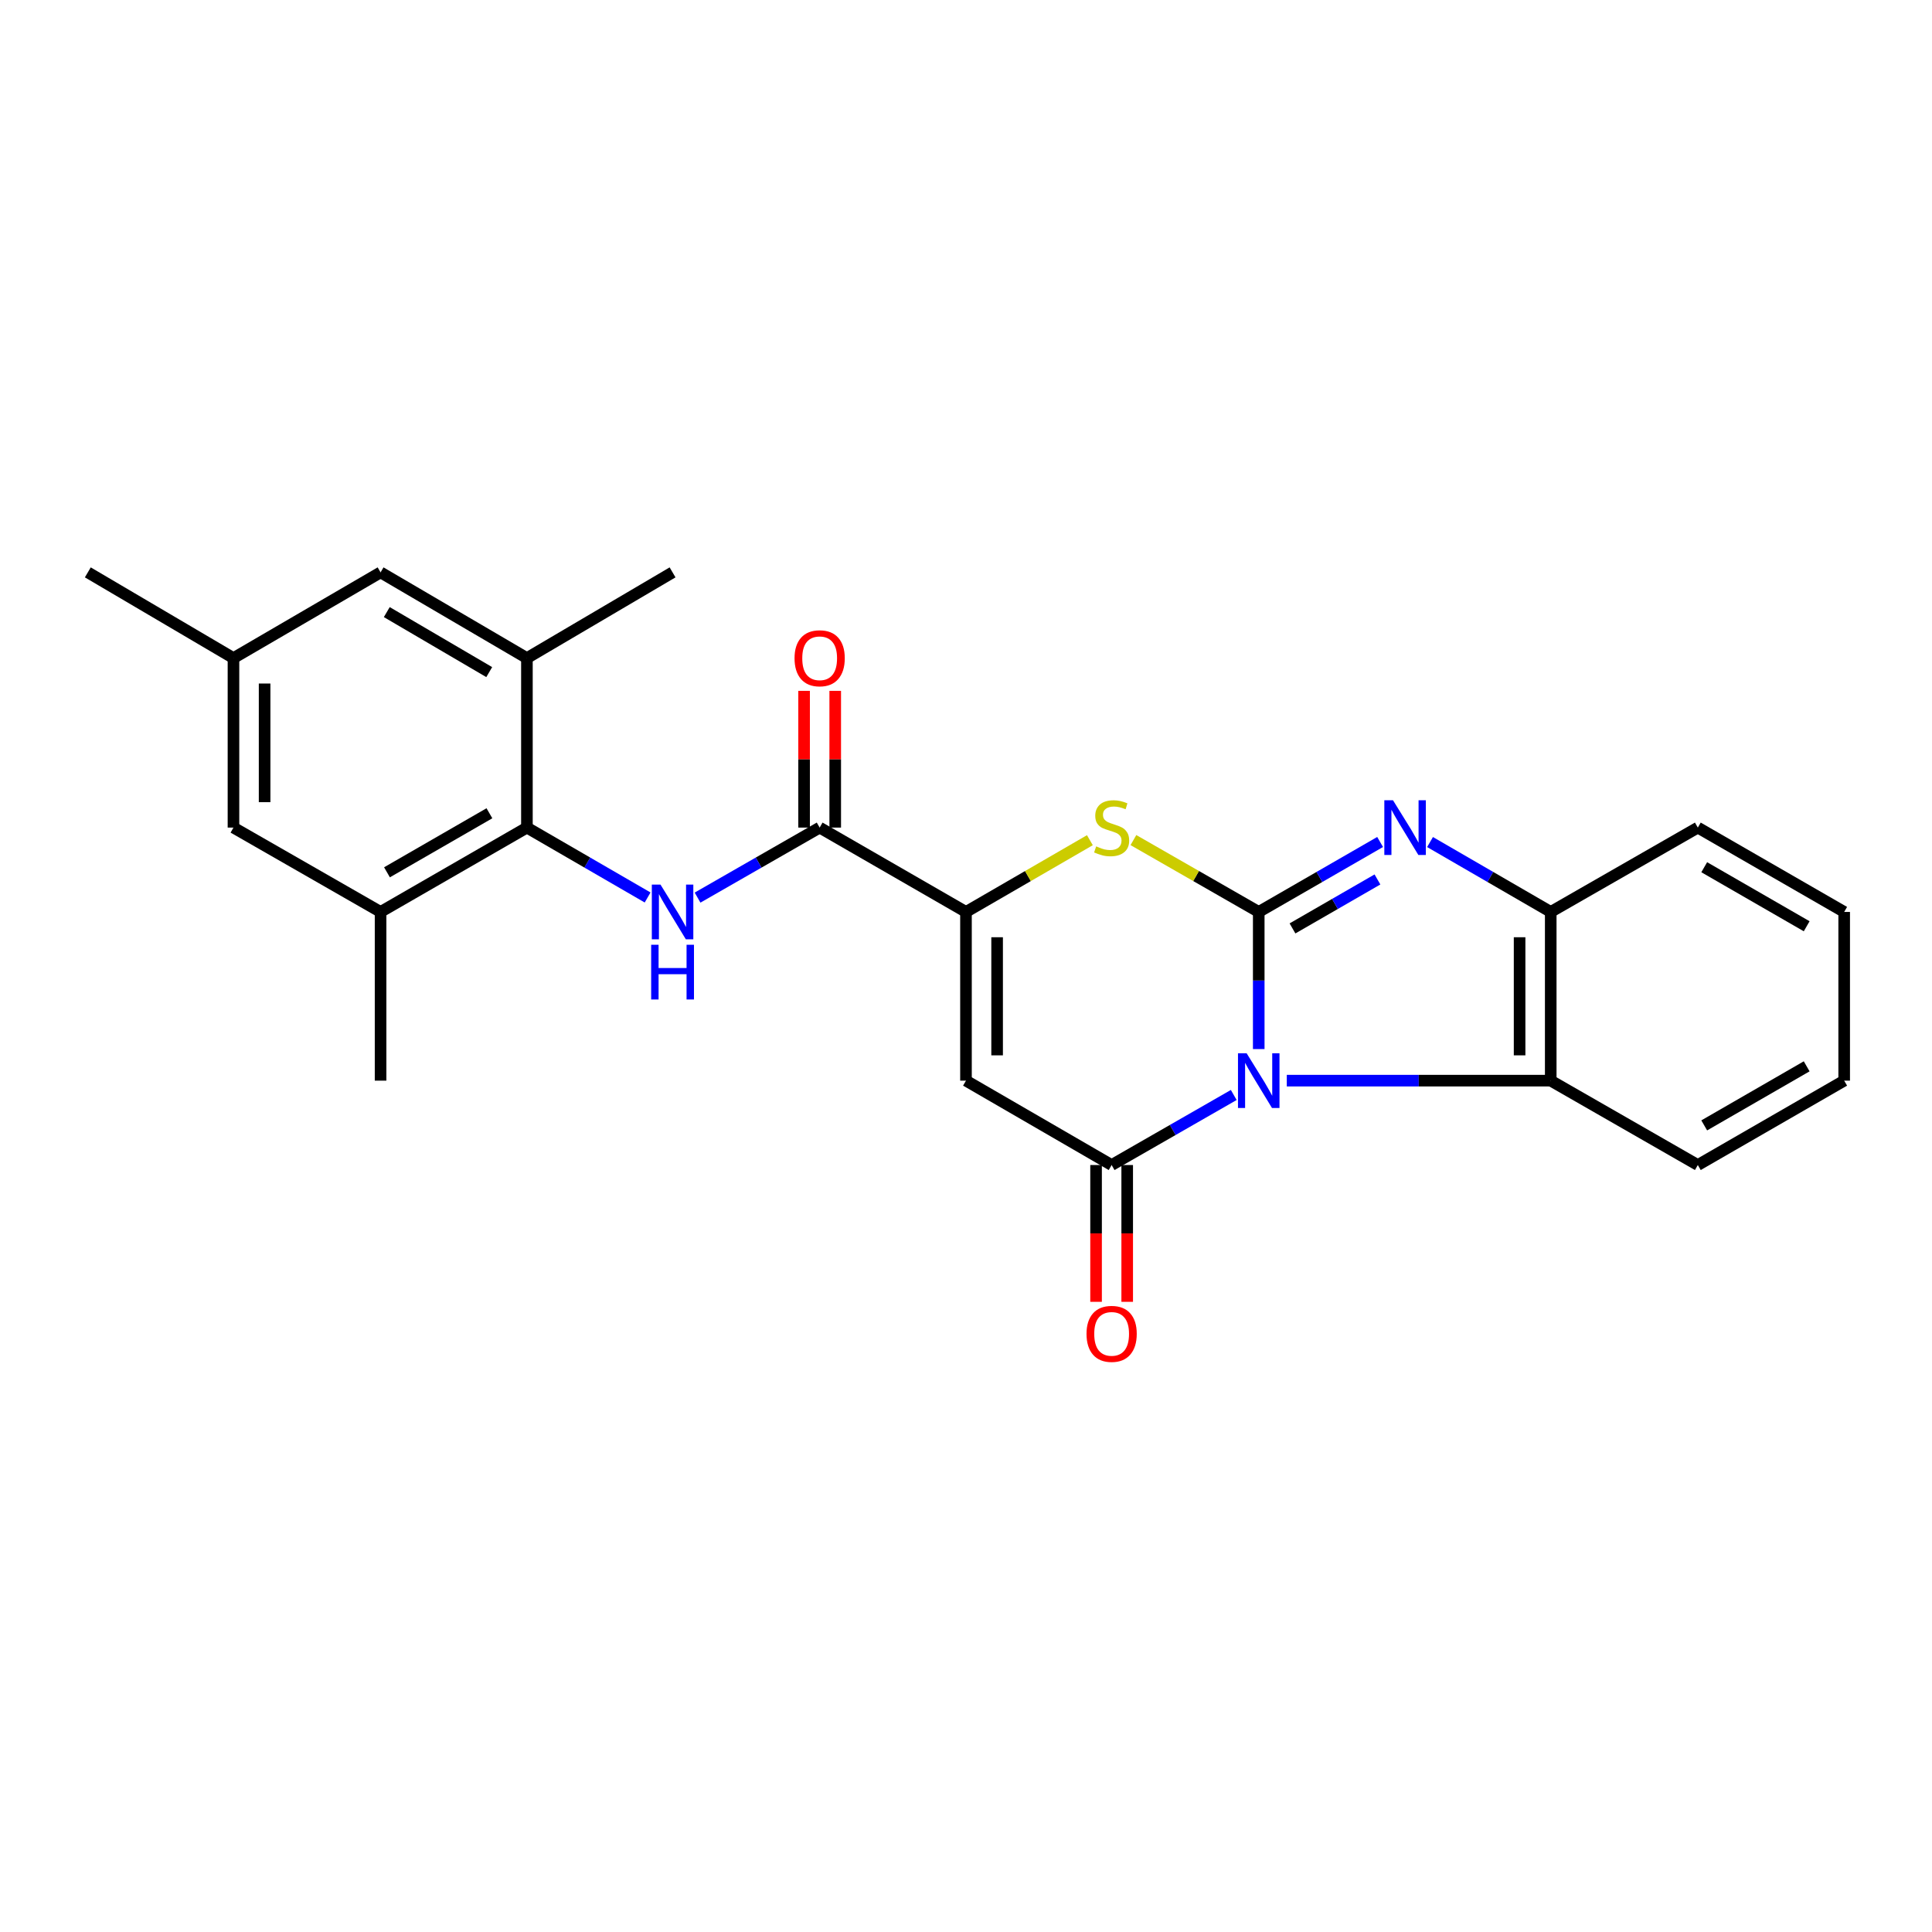 <?xml version='1.0' encoding='iso-8859-1'?>
<svg version='1.1' baseProfile='full'
              xmlns='http://www.w3.org/2000/svg'
                      xmlns:rdkit='http://www.rdkit.org/xml'
                      xmlns:xlink='http://www.w3.org/1999/xlink'
                  xml:space='preserve'
width='1000px' height='1000px' viewBox='0 0 1000 1000'>
<!-- END OF HEADER -->
<rect style='opacity:1.0;fill:#FFFFFF;stroke:none' width='1000' height='1000' x='0' y='0'> </rect>
<path class='bond-0' d='M 651.521,542.998 L 651.521,507.508' style='fill:none;fill-rule:evenodd;stroke:#0000FF;stroke-width:6px;stroke-linecap:butt;stroke-linejoin:miter;stroke-opacity:1' />
<path class='bond-0' d='M 651.521,507.508 L 651.521,472.017' style='fill:none;fill-rule:evenodd;stroke:#000000;stroke-width:6px;stroke-linecap:butt;stroke-linejoin:miter;stroke-opacity:1' />
<path class='bond-1' d='M 638.587,566.761 L 606.983,584.889' style='fill:none;fill-rule:evenodd;stroke:#0000FF;stroke-width:6px;stroke-linecap:butt;stroke-linejoin:miter;stroke-opacity:1' />
<path class='bond-1' d='M 606.983,584.889 L 575.38,603.017' style='fill:none;fill-rule:evenodd;stroke:#000000;stroke-width:6px;stroke-linecap:butt;stroke-linejoin:miter;stroke-opacity:1' />
<path class='bond-8' d='M 666.04,559.341 L 734.348,559.341' style='fill:none;fill-rule:evenodd;stroke:#0000FF;stroke-width:6px;stroke-linecap:butt;stroke-linejoin:miter;stroke-opacity:1' />
<path class='bond-8' d='M 734.348,559.341 L 802.657,559.341' style='fill:none;fill-rule:evenodd;stroke:#000000;stroke-width:6px;stroke-linecap:butt;stroke-linejoin:miter;stroke-opacity:1' />
<path class='bond-2' d='M 651.521,472.017 L 682.932,453.913' style='fill:none;fill-rule:evenodd;stroke:#000000;stroke-width:6px;stroke-linecap:butt;stroke-linejoin:miter;stroke-opacity:1' />
<path class='bond-2' d='M 682.932,453.913 L 714.343,435.81' style='fill:none;fill-rule:evenodd;stroke:#0000FF;stroke-width:6px;stroke-linecap:butt;stroke-linejoin:miter;stroke-opacity:1' />
<path class='bond-2' d='M 668.992,480.549 L 690.98,467.877' style='fill:none;fill-rule:evenodd;stroke:#000000;stroke-width:6px;stroke-linecap:butt;stroke-linejoin:miter;stroke-opacity:1' />
<path class='bond-2' d='M 690.98,467.877 L 712.967,455.204' style='fill:none;fill-rule:evenodd;stroke:#0000FF;stroke-width:6px;stroke-linecap:butt;stroke-linejoin:miter;stroke-opacity:1' />
<path class='bond-5' d='M 651.521,472.017 L 619.088,453.421' style='fill:none;fill-rule:evenodd;stroke:#000000;stroke-width:6px;stroke-linecap:butt;stroke-linejoin:miter;stroke-opacity:1' />
<path class='bond-5' d='M 619.088,453.421 L 586.654,434.824' style='fill:none;fill-rule:evenodd;stroke:#CCCC00;stroke-width:6px;stroke-linecap:butt;stroke-linejoin:miter;stroke-opacity:1' />
<path class='bond-3' d='M 575.38,603.017 L 499.991,559.341' style='fill:none;fill-rule:evenodd;stroke:#000000;stroke-width:6px;stroke-linecap:butt;stroke-linejoin:miter;stroke-opacity:1' />
<path class='bond-13' d='M 567.322,603.017 L 567.322,638.419' style='fill:none;fill-rule:evenodd;stroke:#000000;stroke-width:6px;stroke-linecap:butt;stroke-linejoin:miter;stroke-opacity:1' />
<path class='bond-13' d='M 567.322,638.419 L 567.322,673.82' style='fill:none;fill-rule:evenodd;stroke:#FF0000;stroke-width:6px;stroke-linecap:butt;stroke-linejoin:miter;stroke-opacity:1' />
<path class='bond-13' d='M 583.438,603.017 L 583.438,638.419' style='fill:none;fill-rule:evenodd;stroke:#000000;stroke-width:6px;stroke-linecap:butt;stroke-linejoin:miter;stroke-opacity:1' />
<path class='bond-13' d='M 583.438,638.419 L 583.438,673.82' style='fill:none;fill-rule:evenodd;stroke:#FF0000;stroke-width:6px;stroke-linecap:butt;stroke-linejoin:miter;stroke-opacity:1' />
<path class='bond-25' d='M 740.186,435.84 L 771.422,453.929' style='fill:none;fill-rule:evenodd;stroke:#0000FF;stroke-width:6px;stroke-linecap:butt;stroke-linejoin:miter;stroke-opacity:1' />
<path class='bond-25' d='M 771.422,453.929 L 802.657,472.017' style='fill:none;fill-rule:evenodd;stroke:#000000;stroke-width:6px;stroke-linecap:butt;stroke-linejoin:miter;stroke-opacity:1' />
<path class='bond-4' d='M 499.991,559.341 L 499.991,472.017' style='fill:none;fill-rule:evenodd;stroke:#000000;stroke-width:6px;stroke-linecap:butt;stroke-linejoin:miter;stroke-opacity:1' />
<path class='bond-4' d='M 516.107,546.243 L 516.107,485.116' style='fill:none;fill-rule:evenodd;stroke:#000000;stroke-width:6px;stroke-linecap:butt;stroke-linejoin:miter;stroke-opacity:1' />
<path class='bond-6' d='M 499.991,472.017 L 424.253,428.36' style='fill:none;fill-rule:evenodd;stroke:#000000;stroke-width:6px;stroke-linecap:butt;stroke-linejoin:miter;stroke-opacity:1' />
<path class='bond-26' d='M 499.991,472.017 L 532.057,453.448' style='fill:none;fill-rule:evenodd;stroke:#000000;stroke-width:6px;stroke-linecap:butt;stroke-linejoin:miter;stroke-opacity:1' />
<path class='bond-26' d='M 532.057,453.448 L 564.122,434.879' style='fill:none;fill-rule:evenodd;stroke:#CCCC00;stroke-width:6px;stroke-linecap:butt;stroke-linejoin:miter;stroke-opacity:1' />
<path class='bond-7' d='M 424.253,428.36 L 392.654,446.48' style='fill:none;fill-rule:evenodd;stroke:#000000;stroke-width:6px;stroke-linecap:butt;stroke-linejoin:miter;stroke-opacity:1' />
<path class='bond-7' d='M 392.654,446.48 L 361.055,464.6' style='fill:none;fill-rule:evenodd;stroke:#0000FF;stroke-width:6px;stroke-linecap:butt;stroke-linejoin:miter;stroke-opacity:1' />
<path class='bond-16' d='M 432.311,428.36 L 432.311,392.973' style='fill:none;fill-rule:evenodd;stroke:#000000;stroke-width:6px;stroke-linecap:butt;stroke-linejoin:miter;stroke-opacity:1' />
<path class='bond-16' d='M 432.311,392.973 L 432.311,357.586' style='fill:none;fill-rule:evenodd;stroke:#FF0000;stroke-width:6px;stroke-linecap:butt;stroke-linejoin:miter;stroke-opacity:1' />
<path class='bond-16' d='M 416.195,428.36 L 416.195,392.973' style='fill:none;fill-rule:evenodd;stroke:#000000;stroke-width:6px;stroke-linecap:butt;stroke-linejoin:miter;stroke-opacity:1' />
<path class='bond-16' d='M 416.195,392.973 L 416.195,357.586' style='fill:none;fill-rule:evenodd;stroke:#FF0000;stroke-width:6px;stroke-linecap:butt;stroke-linejoin:miter;stroke-opacity:1' />
<path class='bond-9' d='M 335.203,464.537 L 303.967,446.448' style='fill:none;fill-rule:evenodd;stroke:#0000FF;stroke-width:6px;stroke-linecap:butt;stroke-linejoin:miter;stroke-opacity:1' />
<path class='bond-9' d='M 303.967,446.448 L 272.732,428.36' style='fill:none;fill-rule:evenodd;stroke:#000000;stroke-width:6px;stroke-linecap:butt;stroke-linejoin:miter;stroke-opacity:1' />
<path class='bond-10' d='M 802.657,559.341 L 802.657,472.017' style='fill:none;fill-rule:evenodd;stroke:#000000;stroke-width:6px;stroke-linecap:butt;stroke-linejoin:miter;stroke-opacity:1' />
<path class='bond-10' d='M 786.541,546.243 L 786.541,485.116' style='fill:none;fill-rule:evenodd;stroke:#000000;stroke-width:6px;stroke-linecap:butt;stroke-linejoin:miter;stroke-opacity:1' />
<path class='bond-18' d='M 802.657,559.341 L 878.789,603.017' style='fill:none;fill-rule:evenodd;stroke:#000000;stroke-width:6px;stroke-linecap:butt;stroke-linejoin:miter;stroke-opacity:1' />
<path class='bond-11' d='M 272.732,428.36 L 196.985,472.017' style='fill:none;fill-rule:evenodd;stroke:#000000;stroke-width:6px;stroke-linecap:butt;stroke-linejoin:miter;stroke-opacity:1' />
<path class='bond-11' d='M 253.322,420.945 L 200.299,451.505' style='fill:none;fill-rule:evenodd;stroke:#000000;stroke-width:6px;stroke-linecap:butt;stroke-linejoin:miter;stroke-opacity:1' />
<path class='bond-12' d='M 272.732,428.36 L 272.732,340.633' style='fill:none;fill-rule:evenodd;stroke:#000000;stroke-width:6px;stroke-linecap:butt;stroke-linejoin:miter;stroke-opacity:1' />
<path class='bond-19' d='M 802.657,472.017 L 878.789,428.36' style='fill:none;fill-rule:evenodd;stroke:#000000;stroke-width:6px;stroke-linecap:butt;stroke-linejoin:miter;stroke-opacity:1' />
<path class='bond-14' d='M 196.985,472.017 L 120.844,428.36' style='fill:none;fill-rule:evenodd;stroke:#000000;stroke-width:6px;stroke-linecap:butt;stroke-linejoin:miter;stroke-opacity:1' />
<path class='bond-21' d='M 196.985,472.017 L 196.985,559.341' style='fill:none;fill-rule:evenodd;stroke:#000000;stroke-width:6px;stroke-linecap:butt;stroke-linejoin:miter;stroke-opacity:1' />
<path class='bond-15' d='M 272.732,340.633 L 196.985,296.259' style='fill:none;fill-rule:evenodd;stroke:#000000;stroke-width:6px;stroke-linecap:butt;stroke-linejoin:miter;stroke-opacity:1' />
<path class='bond-15' d='M 253.223,347.883 L 200.2,316.821' style='fill:none;fill-rule:evenodd;stroke:#000000;stroke-width:6px;stroke-linecap:butt;stroke-linejoin:miter;stroke-opacity:1' />
<path class='bond-20' d='M 272.732,340.633 L 348.121,296.259' style='fill:none;fill-rule:evenodd;stroke:#000000;stroke-width:6px;stroke-linecap:butt;stroke-linejoin:miter;stroke-opacity:1' />
<path class='bond-28' d='M 120.844,428.36 L 120.844,340.633' style='fill:none;fill-rule:evenodd;stroke:#000000;stroke-width:6px;stroke-linecap:butt;stroke-linejoin:miter;stroke-opacity:1' />
<path class='bond-28' d='M 136.96,415.201 L 136.96,353.792' style='fill:none;fill-rule:evenodd;stroke:#000000;stroke-width:6px;stroke-linecap:butt;stroke-linejoin:miter;stroke-opacity:1' />
<path class='bond-17' d='M 196.985,296.259 L 120.844,340.633' style='fill:none;fill-rule:evenodd;stroke:#000000;stroke-width:6px;stroke-linecap:butt;stroke-linejoin:miter;stroke-opacity:1' />
<path class='bond-22' d='M 120.844,340.633 L 45.455,296.259' style='fill:none;fill-rule:evenodd;stroke:#000000;stroke-width:6px;stroke-linecap:butt;stroke-linejoin:miter;stroke-opacity:1' />
<path class='bond-23' d='M 878.789,603.017 L 954.545,559.341' style='fill:none;fill-rule:evenodd;stroke:#000000;stroke-width:6px;stroke-linecap:butt;stroke-linejoin:miter;stroke-opacity:1' />
<path class='bond-23' d='M 882.103,582.503 L 935.132,551.93' style='fill:none;fill-rule:evenodd;stroke:#000000;stroke-width:6px;stroke-linecap:butt;stroke-linejoin:miter;stroke-opacity:1' />
<path class='bond-27' d='M 878.789,428.36 L 954.545,472.017' style='fill:none;fill-rule:evenodd;stroke:#000000;stroke-width:6px;stroke-linecap:butt;stroke-linejoin:miter;stroke-opacity:1' />
<path class='bond-27' d='M 882.106,448.872 L 935.135,479.432' style='fill:none;fill-rule:evenodd;stroke:#000000;stroke-width:6px;stroke-linecap:butt;stroke-linejoin:miter;stroke-opacity:1' />
<path class='bond-24' d='M 954.545,559.341 L 954.545,472.017' style='fill:none;fill-rule:evenodd;stroke:#000000;stroke-width:6px;stroke-linecap:butt;stroke-linejoin:miter;stroke-opacity:1' />
<path  class='atom-0' d='M 645.261 545.181
L 654.541 560.181
Q 655.461 561.661, 656.941 564.341
Q 658.421 567.021, 658.501 567.181
L 658.501 545.181
L 662.261 545.181
L 662.261 573.501
L 658.381 573.501
L 648.421 557.101
Q 647.261 555.181, 646.021 552.981
Q 644.821 550.781, 644.461 550.101
L 644.461 573.501
L 640.781 573.501
L 640.781 545.181
L 645.261 545.181
' fill='#0000FF'/>
<path  class='atom-3' d='M 721.008 414.2
L 730.288 429.2
Q 731.208 430.68, 732.688 433.36
Q 734.168 436.04, 734.248 436.2
L 734.248 414.2
L 738.008 414.2
L 738.008 442.52
L 734.128 442.52
L 724.168 426.12
Q 723.008 424.2, 721.768 422
Q 720.568 419.8, 720.208 419.12
L 720.208 442.52
L 716.528 442.52
L 716.528 414.2
L 721.008 414.2
' fill='#0000FF'/>
<path  class='atom-6' d='M 567.38 438.08
Q 567.7 438.2, 569.02 438.76
Q 570.34 439.32, 571.78 439.68
Q 573.26 440, 574.7 440
Q 577.38 440, 578.94 438.72
Q 580.5 437.4, 580.5 435.12
Q 580.5 433.56, 579.7 432.6
Q 578.94 431.64, 577.74 431.12
Q 576.54 430.6, 574.54 430
Q 572.02 429.24, 570.5 428.52
Q 569.02 427.8, 567.94 426.28
Q 566.9 424.76, 566.9 422.2
Q 566.9 418.64, 569.3 416.44
Q 571.74 414.24, 576.54 414.24
Q 579.82 414.24, 583.54 415.8
L 582.62 418.88
Q 579.22 417.48, 576.66 417.48
Q 573.9 417.48, 572.38 418.64
Q 570.86 419.76, 570.9 421.72
Q 570.9 423.24, 571.66 424.16
Q 572.46 425.08, 573.58 425.6
Q 574.74 426.12, 576.66 426.72
Q 579.22 427.52, 580.74 428.32
Q 582.26 429.12, 583.34 430.76
Q 584.46 432.36, 584.46 435.12
Q 584.46 439.04, 581.82 441.16
Q 579.22 443.24, 574.86 443.24
Q 572.34 443.24, 570.42 442.68
Q 568.54 442.16, 566.3 441.24
L 567.38 438.08
' fill='#CCCC00'/>
<path  class='atom-8' d='M 341.861 457.857
L 351.141 472.857
Q 352.061 474.337, 353.541 477.017
Q 355.021 479.697, 355.101 479.857
L 355.101 457.857
L 358.861 457.857
L 358.861 486.177
L 354.981 486.177
L 345.021 469.777
Q 343.861 467.857, 342.621 465.657
Q 341.421 463.457, 341.061 462.777
L 341.061 486.177
L 337.381 486.177
L 337.381 457.857
L 341.861 457.857
' fill='#0000FF'/>
<path  class='atom-8' d='M 337.041 489.009
L 340.881 489.009
L 340.881 501.049
L 355.361 501.049
L 355.361 489.009
L 359.201 489.009
L 359.201 517.329
L 355.361 517.329
L 355.361 504.249
L 340.881 504.249
L 340.881 517.329
L 337.041 517.329
L 337.041 489.009
' fill='#0000FF'/>
<path  class='atom-14' d='M 562.38 690.403
Q 562.38 683.603, 565.74 679.803
Q 569.1 676.003, 575.38 676.003
Q 581.66 676.003, 585.02 679.803
Q 588.38 683.603, 588.38 690.403
Q 588.38 697.283, 584.98 701.203
Q 581.58 705.083, 575.38 705.083
Q 569.14 705.083, 565.74 701.203
Q 562.38 697.323, 562.38 690.403
M 575.38 701.883
Q 579.7 701.883, 582.02 699.003
Q 584.38 696.083, 584.38 690.403
Q 584.38 684.843, 582.02 682.043
Q 579.7 679.203, 575.38 679.203
Q 571.06 679.203, 568.7 682.003
Q 566.38 684.803, 566.38 690.403
Q 566.38 696.123, 568.7 699.003
Q 571.06 701.883, 575.38 701.883
' fill='#FF0000'/>
<path  class='atom-17' d='M 411.253 340.713
Q 411.253 333.913, 414.613 330.113
Q 417.973 326.313, 424.253 326.313
Q 430.533 326.313, 433.893 330.113
Q 437.253 333.913, 437.253 340.713
Q 437.253 347.593, 433.853 351.513
Q 430.453 355.393, 424.253 355.393
Q 418.013 355.393, 414.613 351.513
Q 411.253 347.633, 411.253 340.713
M 424.253 352.193
Q 428.573 352.193, 430.893 349.313
Q 433.253 346.393, 433.253 340.713
Q 433.253 335.153, 430.893 332.353
Q 428.573 329.513, 424.253 329.513
Q 419.933 329.513, 417.573 332.313
Q 415.253 335.113, 415.253 340.713
Q 415.253 346.433, 417.573 349.313
Q 419.933 352.193, 424.253 352.193
' fill='#FF0000'/>
</svg>

